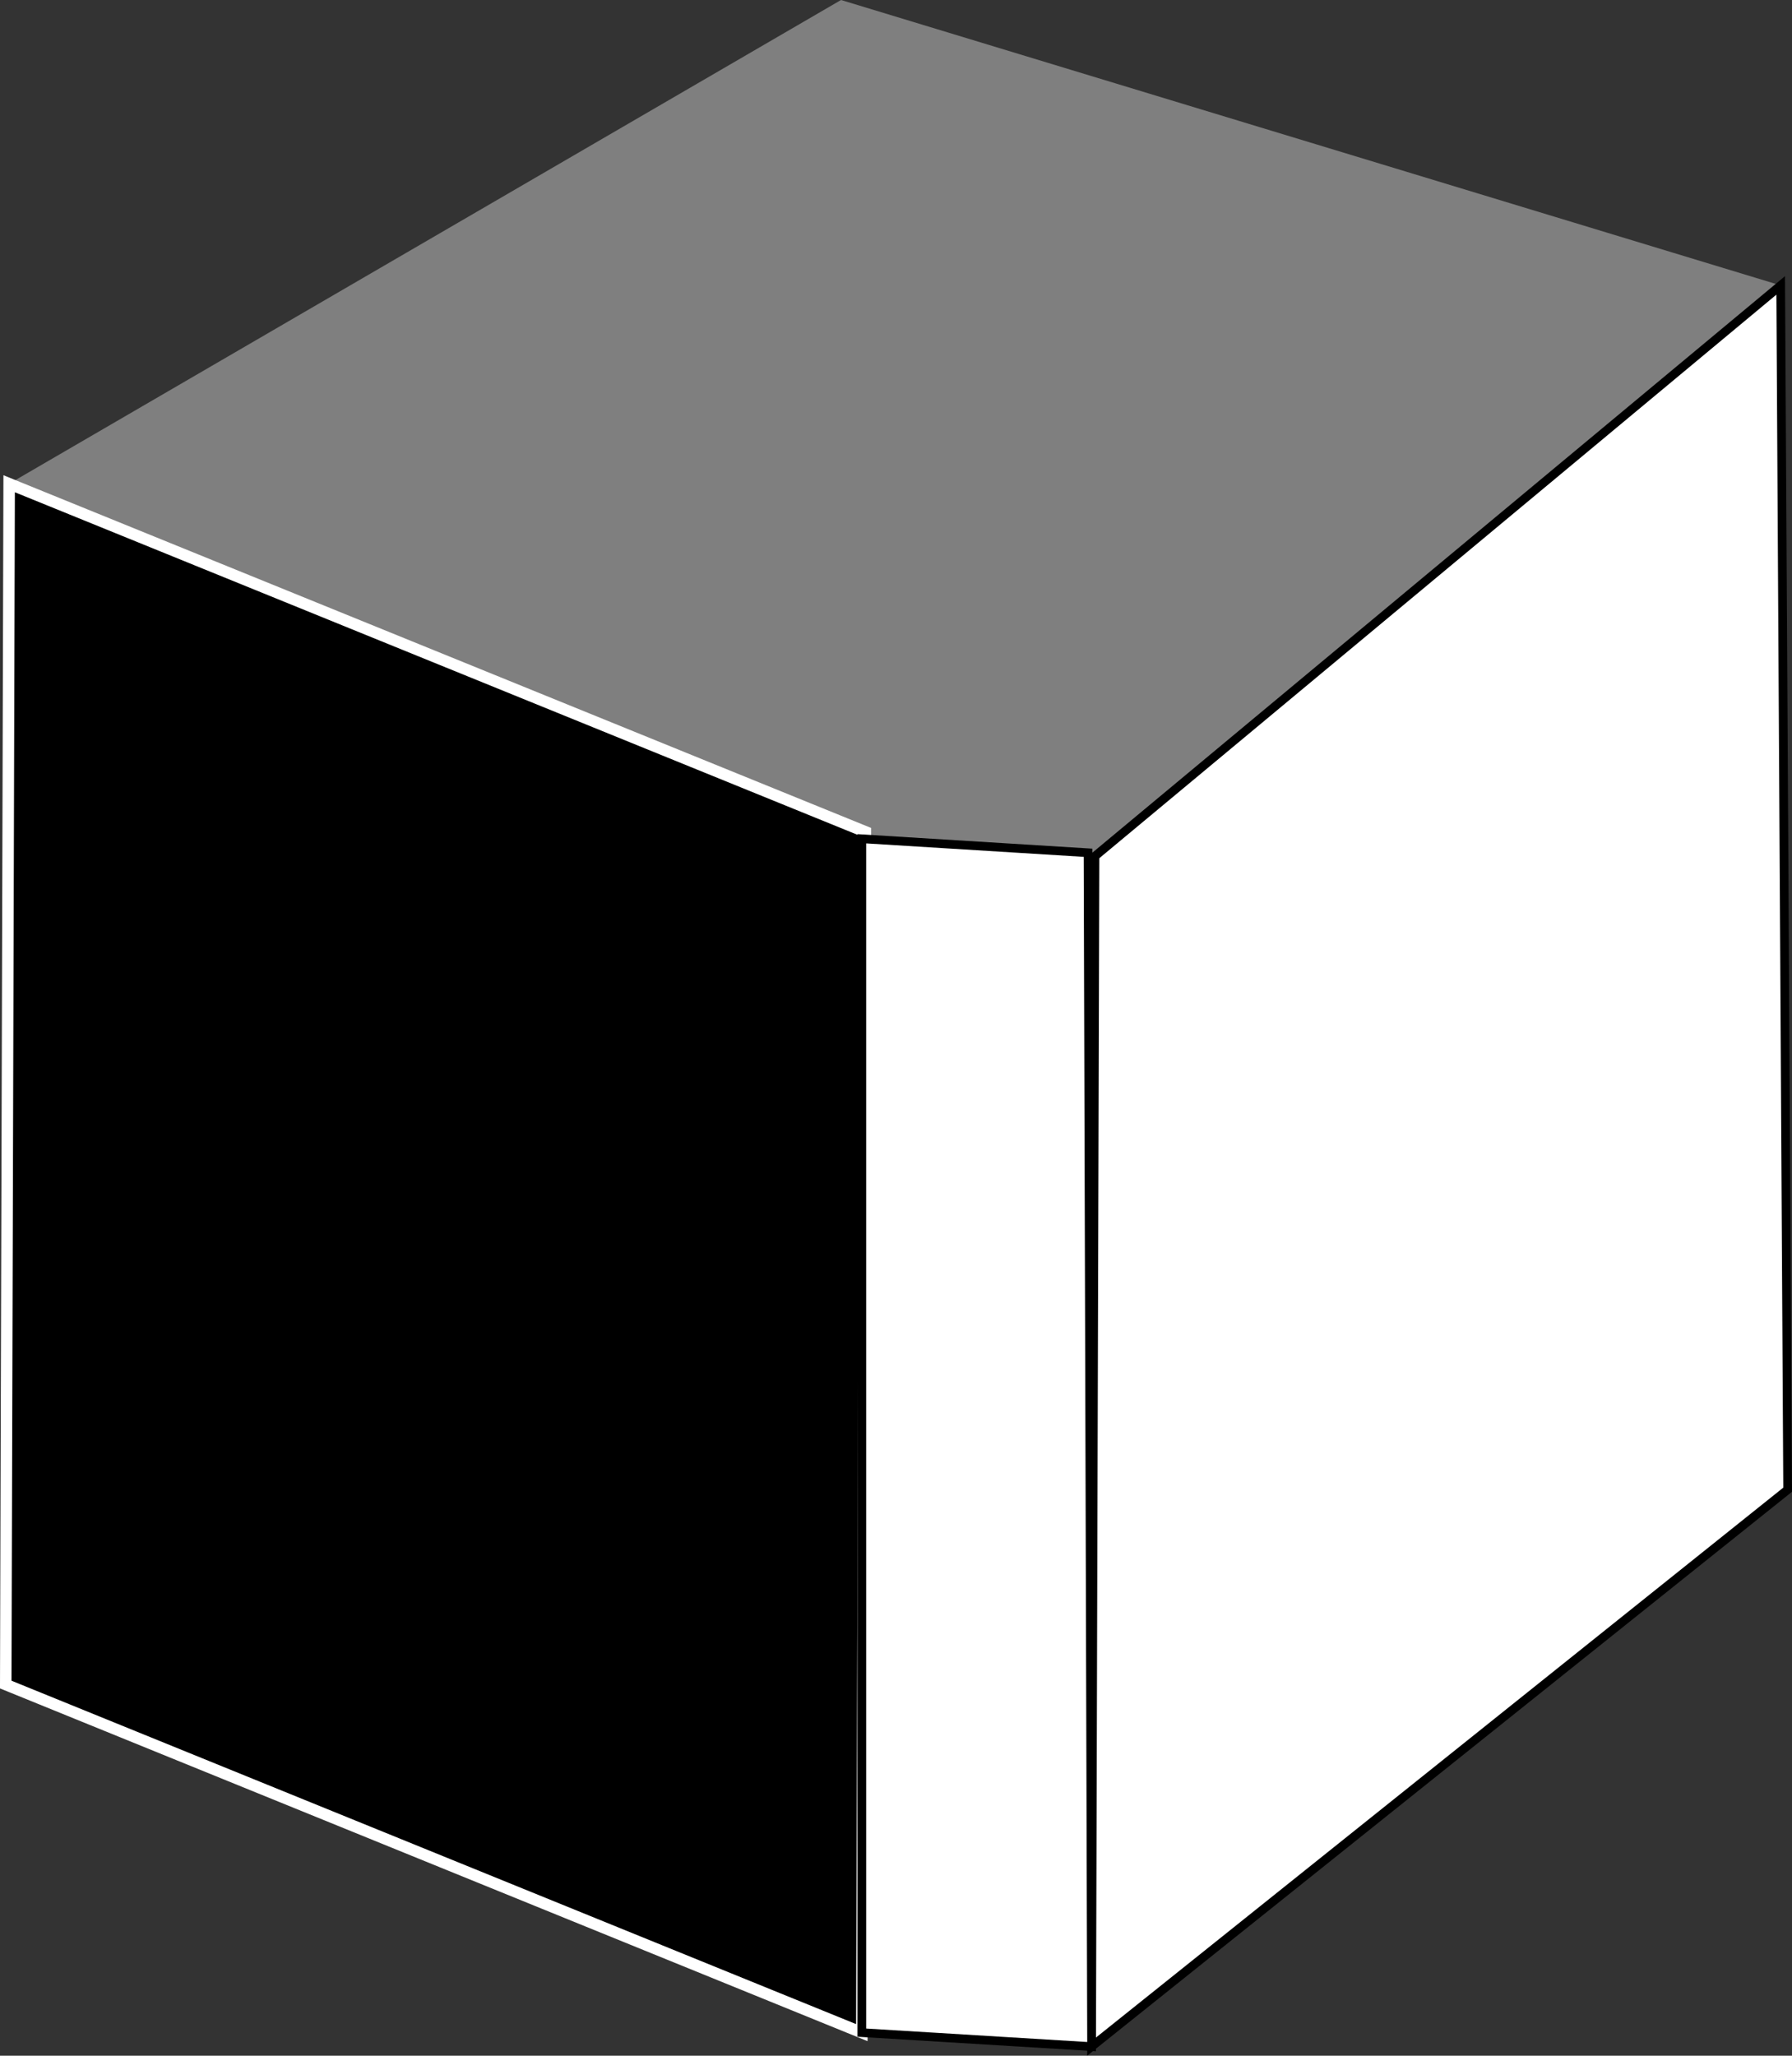 <svg xmlns="http://www.w3.org/2000/svg" width="51.49" height="59.061"><rect width="100%" height="100%" fill="#333333" stroke="none"/><path fill="#7f7f7f" d="m24.165 0 27 8.2-21.101 18L.263 13.897 24.165 0"/><path d="m.165 48.398 24.598 10 .102-34.5-24.602-10-.098 34.5"/><path fill="none" stroke="#fff" stroke-width=".33" d="m.165 48.398 24.598 10 .102-34.5-24.602-10zm0 0"/><path fill="#fff" d="m31.365 58.8 20-16-.2-34.6-19.703 16.398-.097 34.203"/><path fill="none" stroke="#000" stroke-width=".25" d="m31.365 58.8 20-16-.2-34.6-19.703 16.398Zm0 0"/><path fill="#fff" d="m24.763 24.098 6.5.402.102 34.3-6.602-.402v-34.3"/><path fill="none" stroke="#000" stroke-width=".25" d="m24.763 24.098 6.5.402.102 34.3-6.602-.402zm0 0"/></svg>
